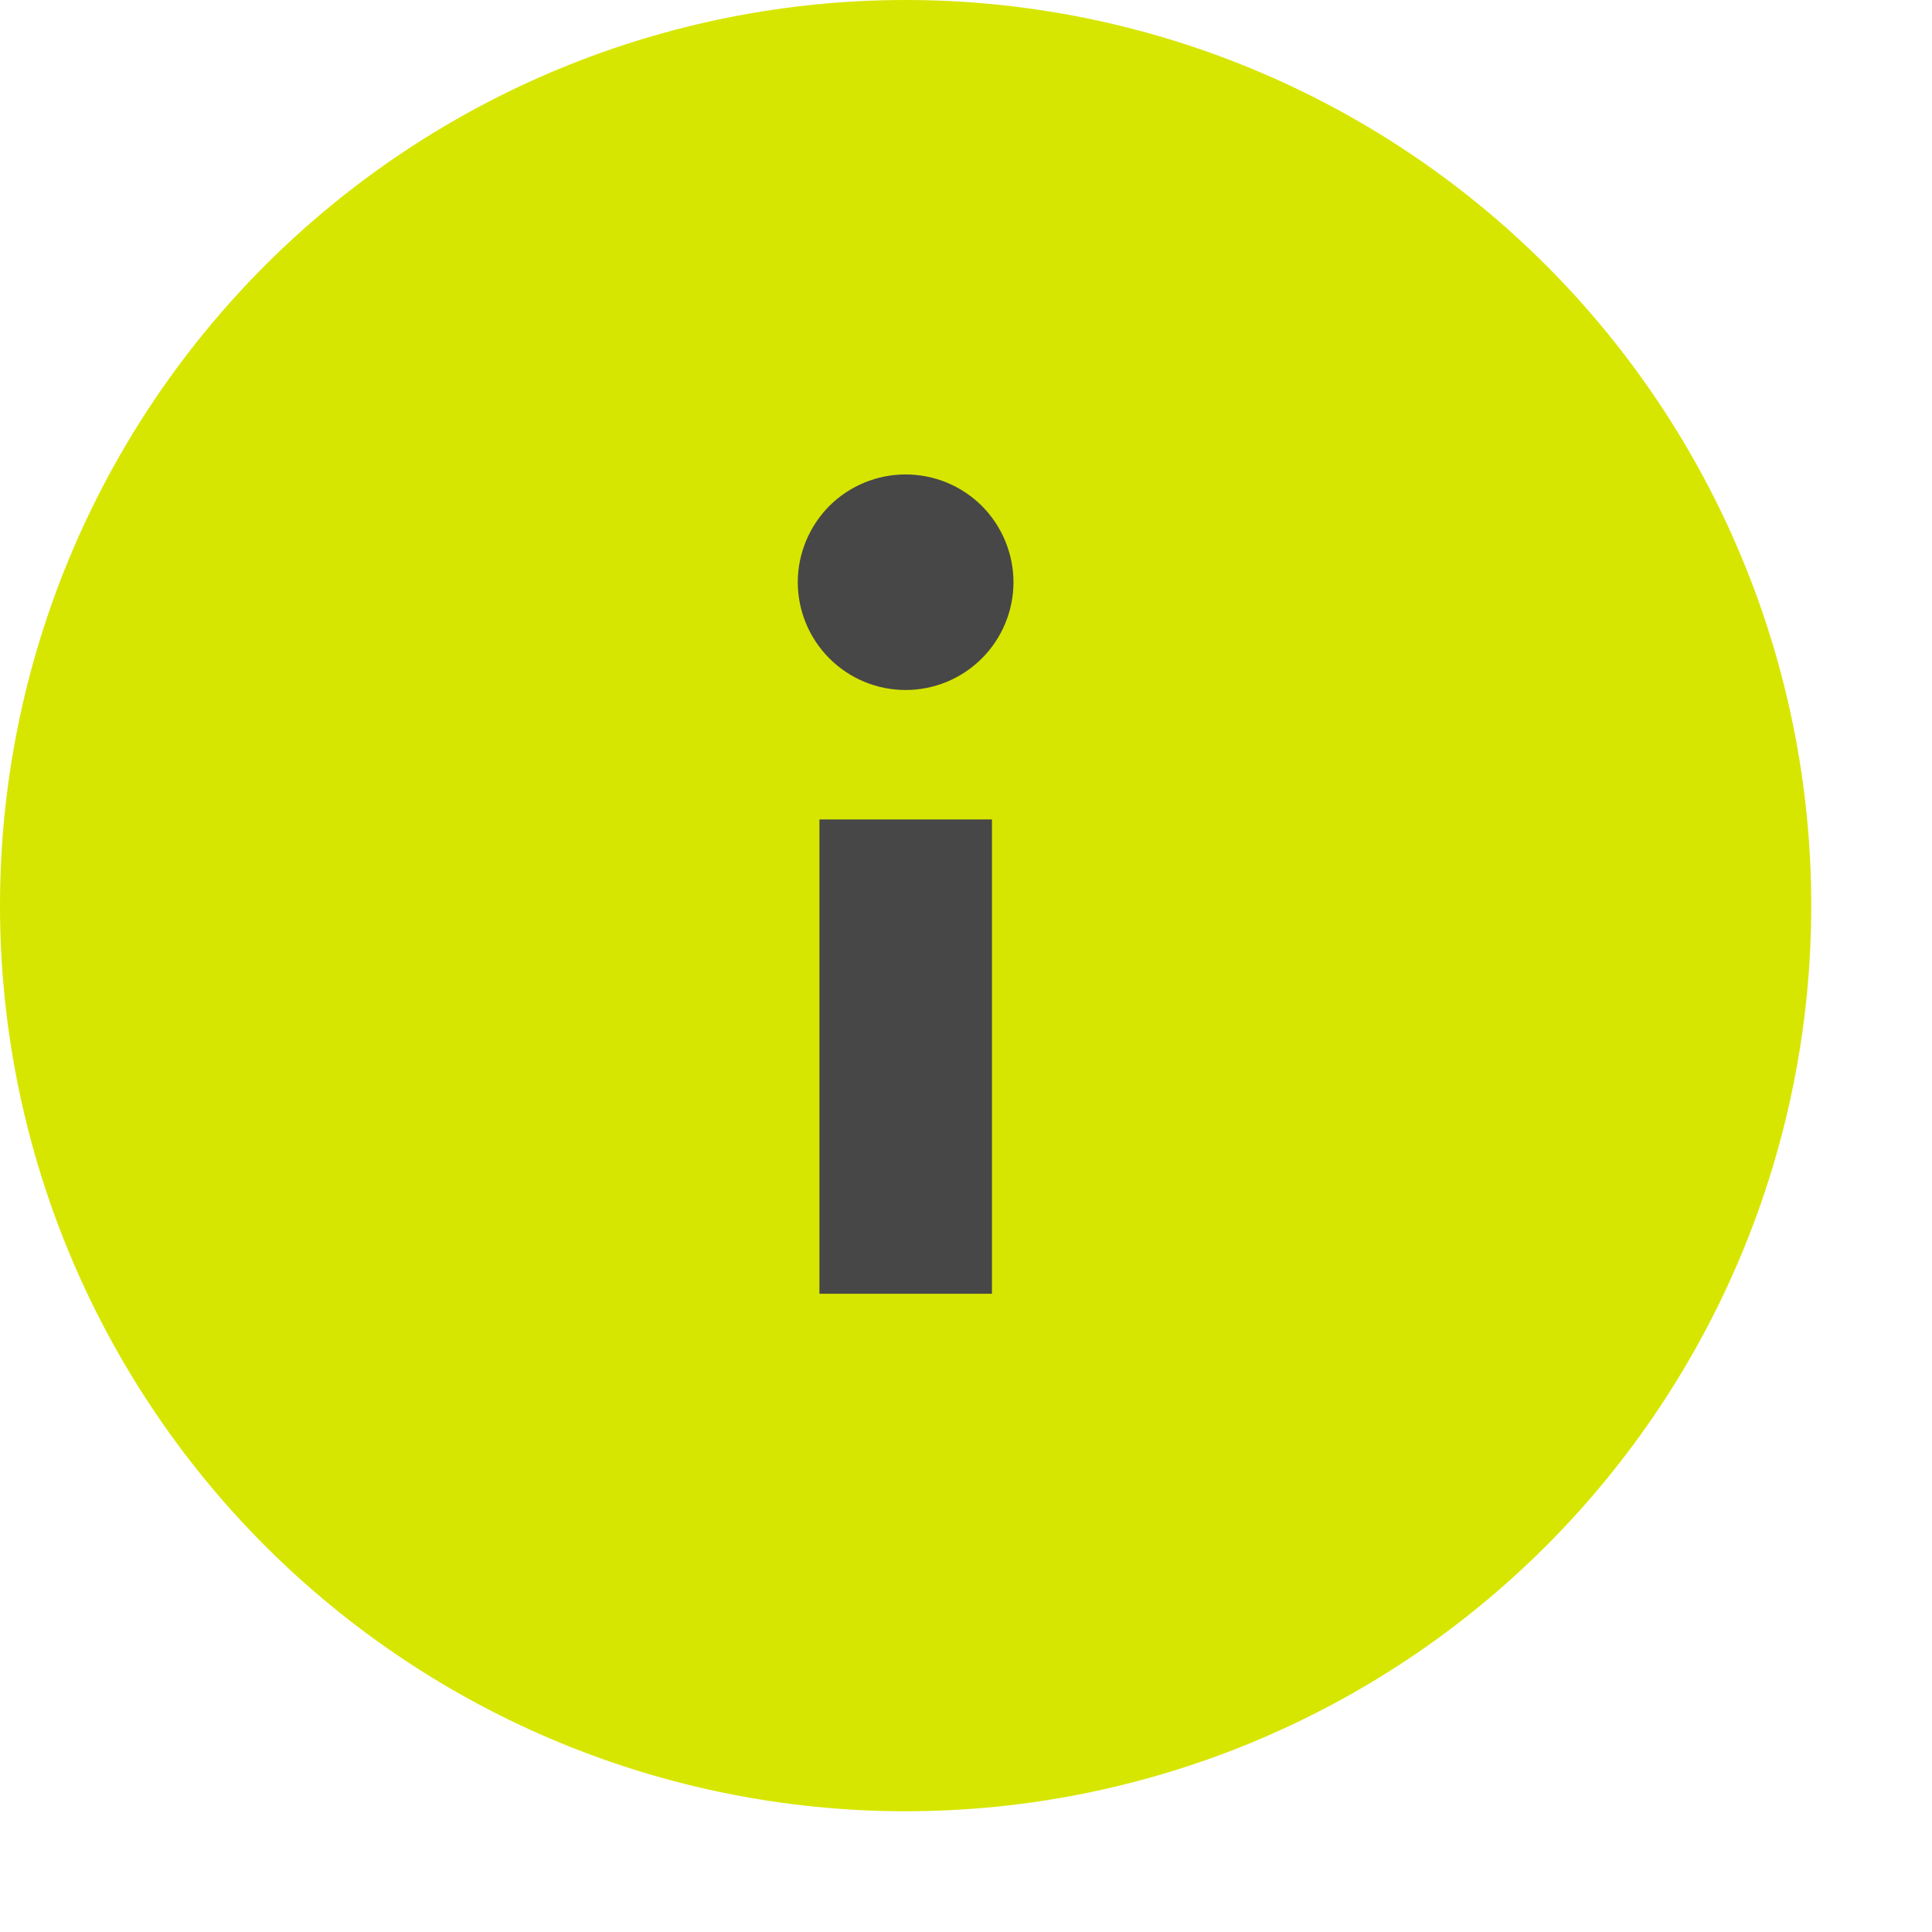 <svg width="14" height="14" viewBox="0 0 14 14" fill="none" xmlns="http://www.w3.org/2000/svg">
<path d="M0 6.562C0 8.303 0.691 9.972 1.922 11.203C3.153 12.434 4.822 13.125 6.562 13.125C8.303 13.125 9.972 12.434 11.203 11.203C12.434 9.972 13.125 8.303 13.125 6.562C13.125 4.822 12.434 3.153 11.203 1.922C9.972 0.691 8.303 0 6.562 0C4.822 0 3.153 0.691 1.922 1.922C0.691 3.153 0 4.822 0 6.562Z" fill="#D7E600"/>
<path d="M5.938 5.938H7.188V9.375H5.938V5.938Z" fill="#474747"/>
<path d="M5.781 4.219C5.781 4.426 5.864 4.625 6.01 4.771C6.157 4.918 6.355 5 6.562 5C6.77 5 6.968 4.918 7.115 4.771C7.261 4.625 7.344 4.426 7.344 4.219C7.344 4.012 7.261 3.813 7.115 3.666C6.968 3.52 6.77 3.438 6.562 3.438C6.355 3.438 6.157 3.52 6.01 3.666C5.864 3.813 5.781 4.012 5.781 4.219Z" fill="#474747"/>
</svg>
